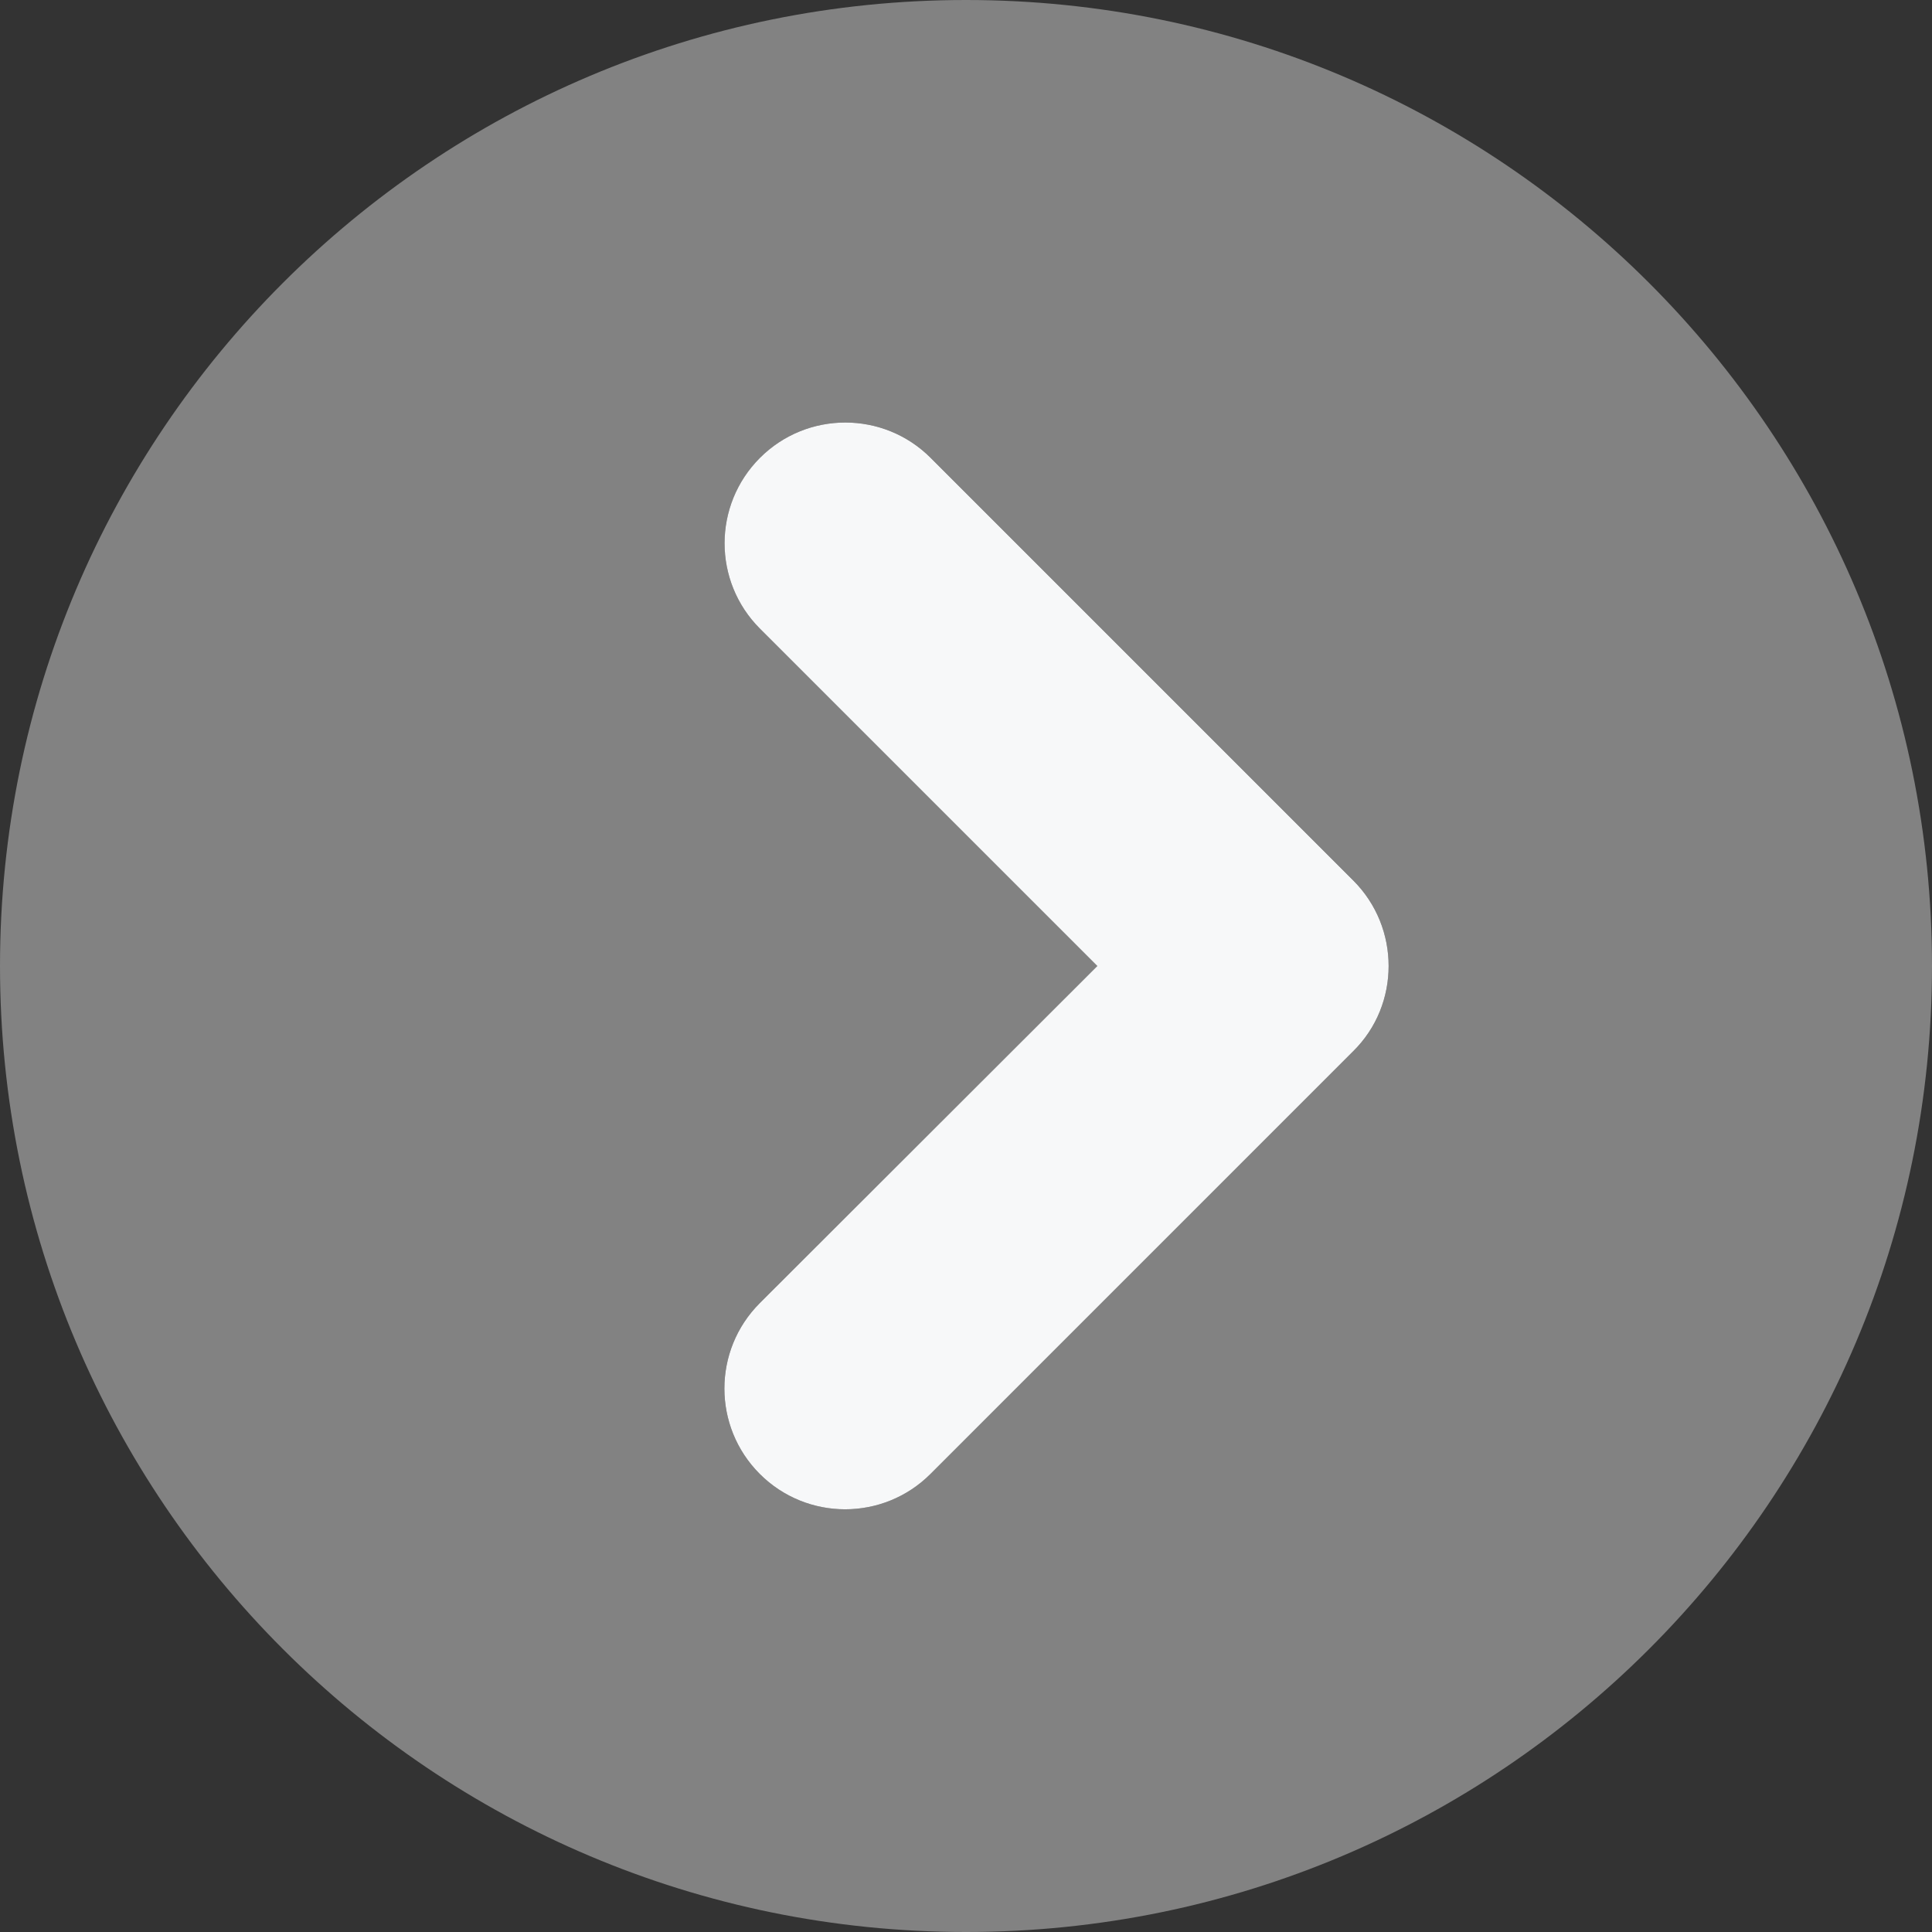 <svg xmlns="http://www.w3.org/2000/svg" width="32" height="32" viewBox="0 0 32 32" fill="none">
<rect x="0" y="0" width="32" height="32" fill="#333333" stroke="none"/>
<g clip-path="url(#clip0_1348_155876)">
<path d="M22.412 17.413L15.412 24.413C14.631 25.194 13.365 25.194 12.584 24.413C11.803 23.631 11.803 22.366 12.584 21.584L18.175 16L12.587 10.412C11.806 9.631 11.806 8.366 12.587 7.584C13.368 6.803 14.634 6.803 15.415 7.584L22.415 14.584C22.806 14.975 23 15.488 23 16C23 16.512 22.806 17.025 22.412 17.413Z" fill="#F7F8F9"/>
<path opacity="0.4" d="M16 0C7.162 0 0 7.162 0 16C0 24.837 7.162 32 16 32C24.837 32 32 24.837 32 16C32 7.162 24.837 0 16 0ZM22.413 17.413L15.412 24.413C14.631 25.194 13.366 25.194 12.584 24.413C11.803 23.631 11.803 22.366 12.584 21.584L18.175 16L12.588 10.412C11.806 9.631 11.806 8.366 12.588 7.584C13.369 6.803 14.634 6.803 15.416 7.584L22.416 14.584C22.806 14.975 23 15.488 23 16C23 16.512 22.806 17.025 22.413 17.413Z" fill="#F7F8F9"/>
</g>
<defs>
<clipPath id="clip0_1348_155876">
<rect width="32" height="32" fill="white"/>
</clipPath>
</defs>
</svg>
